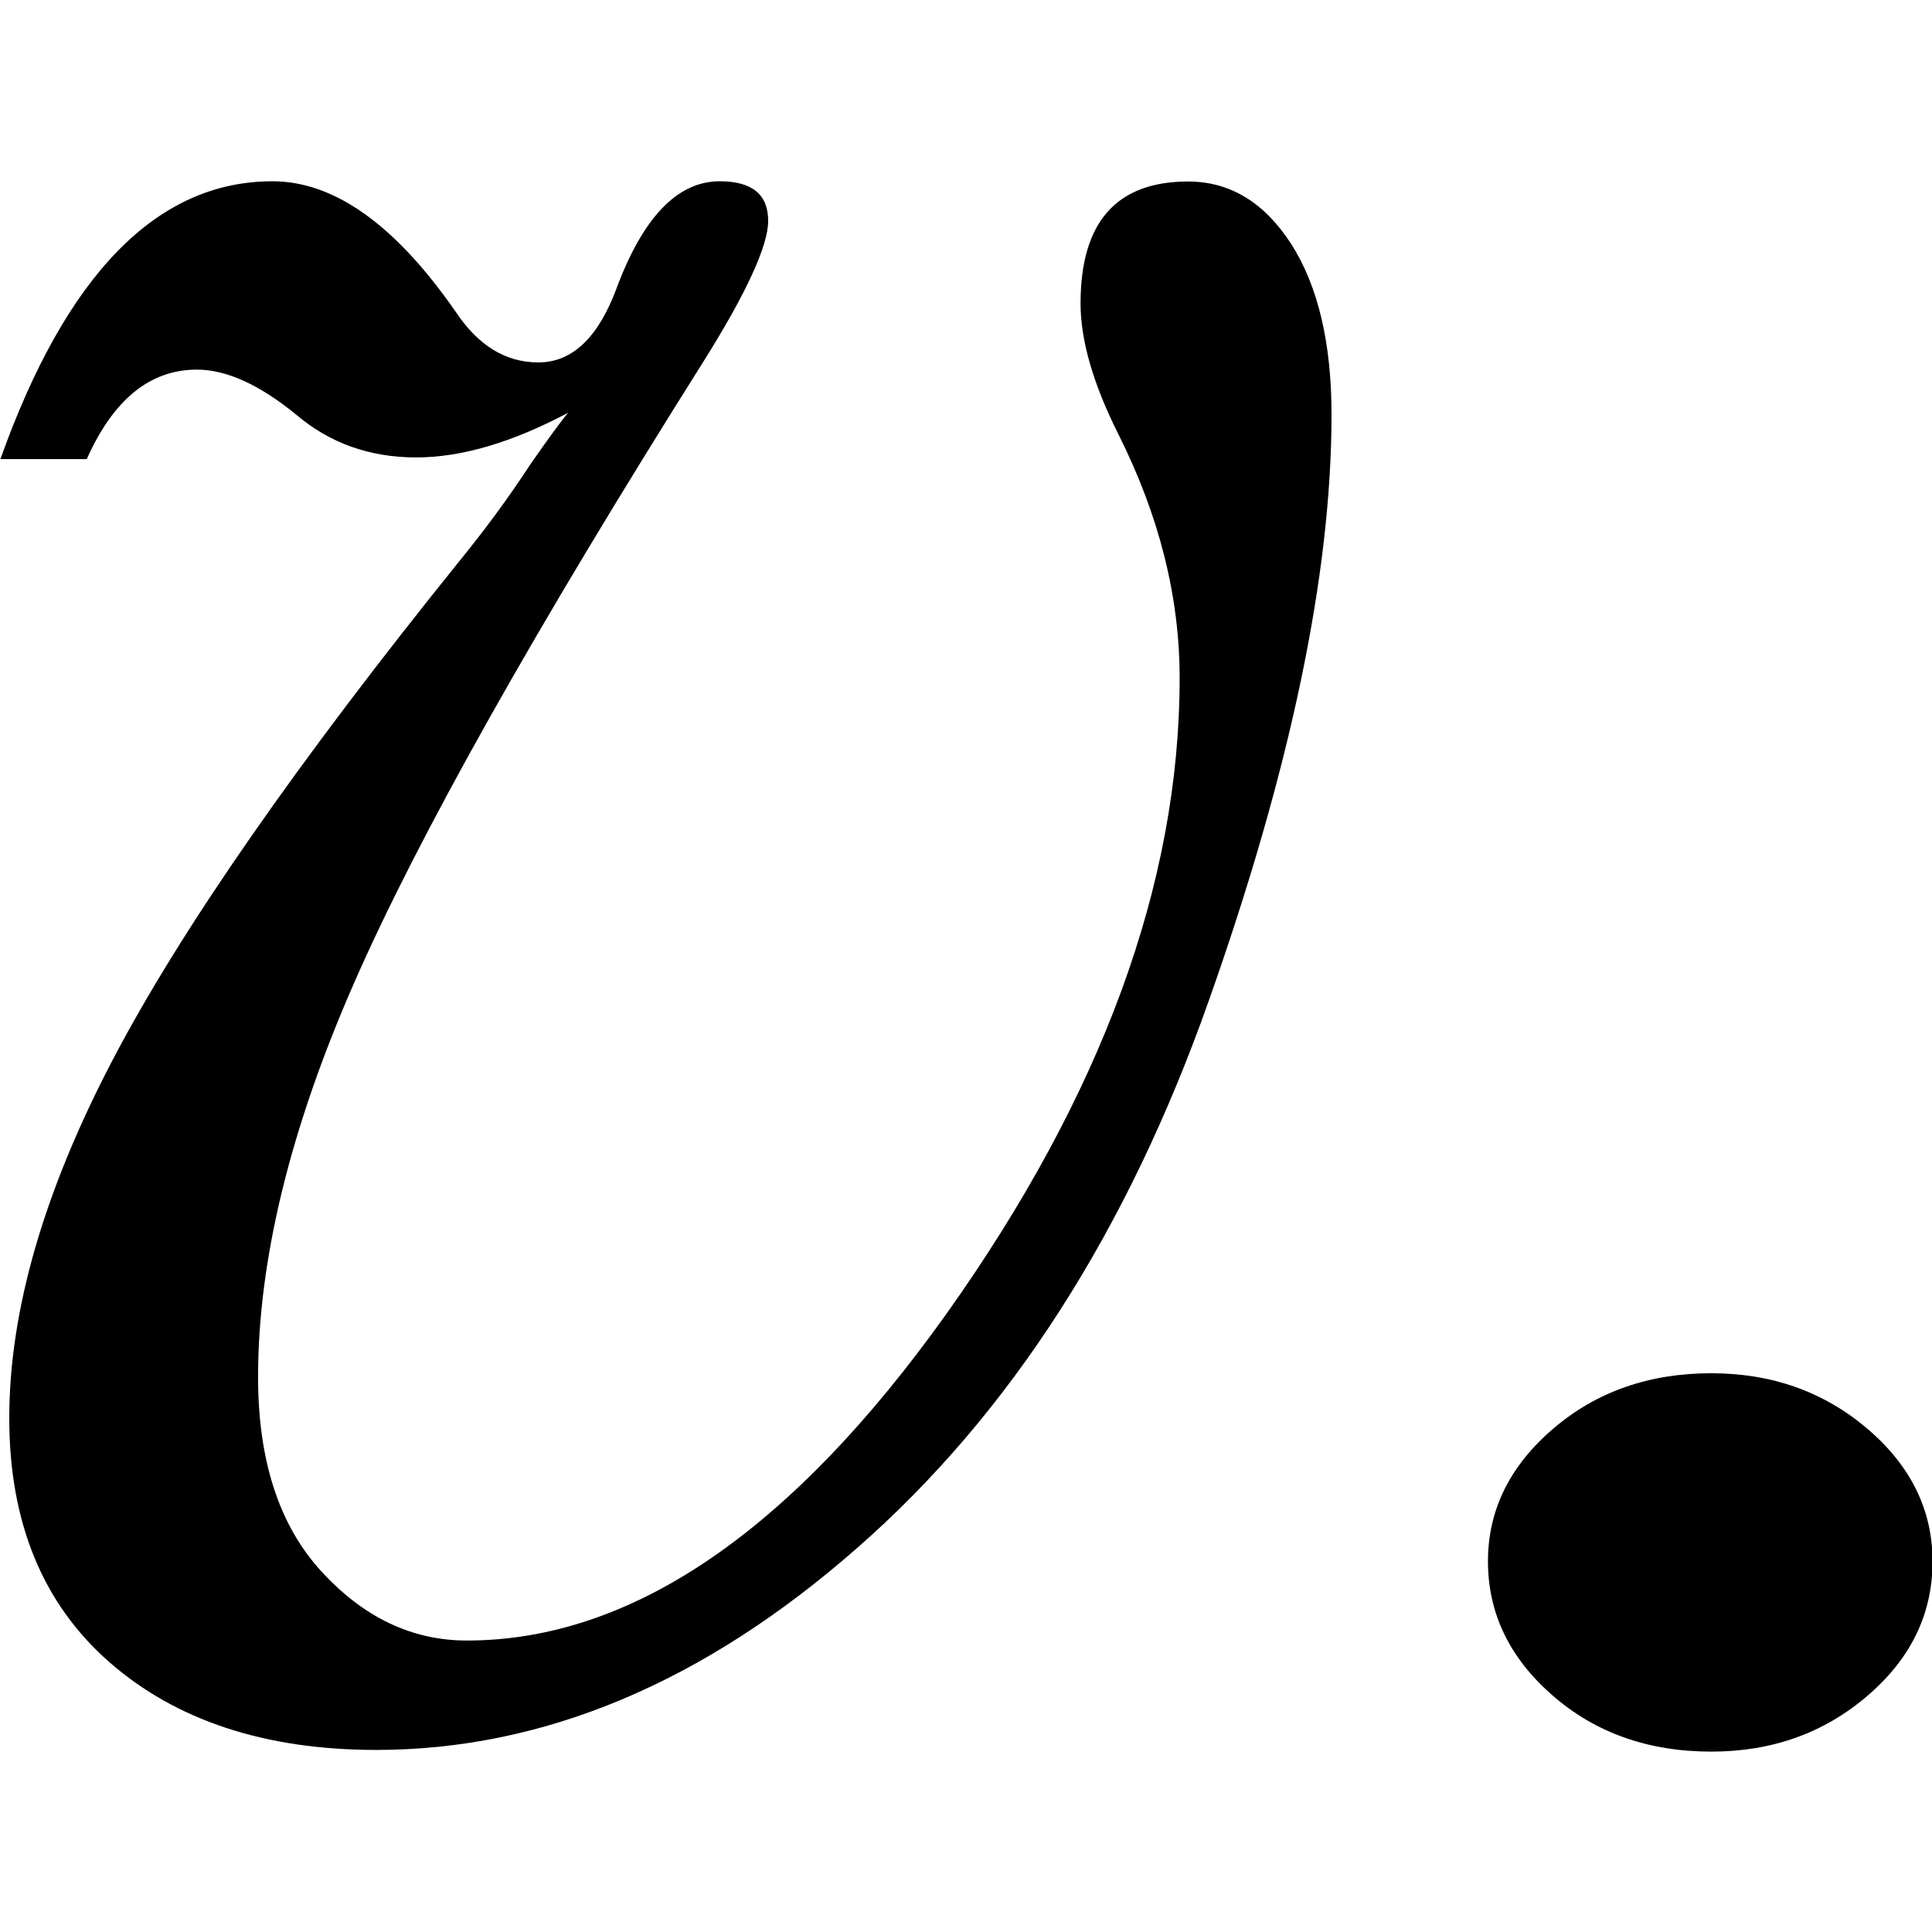 <?xml version="1.0" encoding="UTF-8" standalone="no"?>
<!DOCTYPE svg PUBLIC "-//W3C//DTD SVG 1.1//EN" "http://www.w3.org/Graphics/SVG/1.1/DTD/svg11.dtd">
<svg width="100%" height="100%" viewBox="0 0 16 16" version="1.1" xmlns="http://www.w3.org/2000/svg" xmlns:xlink="http://www.w3.org/1999/xlink" xml:space="preserve" xmlns:serif="http://www.serif.com/" style="fill-rule:evenodd;clip-rule:evenodd;stroke-linejoin:round;stroke-miterlimit:2;">
    <g transform="matrix(1.987,0,0,1.987,-36.492,-34.539)">
        <path d="M18.727,19.296L18.367,19.296C18.642,18.525 19.02,18.138 19.501,18.138C19.759,18.138 20.014,18.32 20.266,18.684C20.36,18.824 20.474,18.893 20.609,18.893C20.75,18.893 20.858,18.79 20.934,18.587C21.045,18.288 21.189,18.138 21.365,18.138C21.5,18.138 21.567,18.193 21.567,18.303C21.567,18.407 21.476,18.605 21.295,18.893C20.592,20.009 20.107,20.872 19.84,21.482C19.573,22.091 19.441,22.638 19.441,23.121C19.441,23.471 19.529,23.74 19.705,23.932C19.881,24.124 20.083,24.22 20.311,24.22C20.997,24.22 21.663,23.766 22.311,22.857C22.957,21.948 23.282,21.065 23.282,20.209C23.282,19.87 23.197,19.532 23.027,19.193C22.922,18.984 22.869,18.802 22.869,18.647C22.869,18.309 23.018,18.139 23.317,18.139C23.493,18.139 23.636,18.227 23.748,18.401C23.859,18.576 23.915,18.812 23.915,19.111C23.915,19.774 23.745,20.587 23.405,21.549C23.065,22.513 22.576,23.276 21.937,23.835C21.298,24.396 20.63,24.676 19.933,24.676C19.47,24.676 19.099,24.553 18.821,24.31C18.543,24.066 18.404,23.727 18.404,23.293C18.404,22.846 18.548,22.348 18.835,21.8C19.122,21.252 19.606,20.557 20.285,19.715C20.39,19.586 20.487,19.454 20.575,19.319C20.651,19.21 20.704,19.137 20.733,19.103C20.499,19.227 20.288,19.289 20.1,19.289C19.907,19.289 19.74,19.23 19.599,19.11C19.447,18.986 19.309,18.923 19.186,18.923C18.991,18.923 18.838,19.047 18.727,19.296Z" style="fill-rule:nonzero;"/>
    </g>
    <g transform="matrix(1.987,0,0,1.987,-36.492,-34.539)">
        <path d="M24.567,23.89C24.567,23.676 24.658,23.492 24.839,23.337C25.02,23.182 25.24,23.106 25.498,23.106C25.75,23.106 25.967,23.183 26.148,23.337C26.329,23.491 26.42,23.676 26.42,23.89C26.42,24.11 26.329,24.296 26.148,24.451C25.967,24.606 25.75,24.683 25.498,24.683C25.234,24.683 25.013,24.604 24.834,24.447C24.656,24.291 24.567,24.105 24.567,23.89Z" style="fill-rule:nonzero;"/>
    </g>
</svg>
